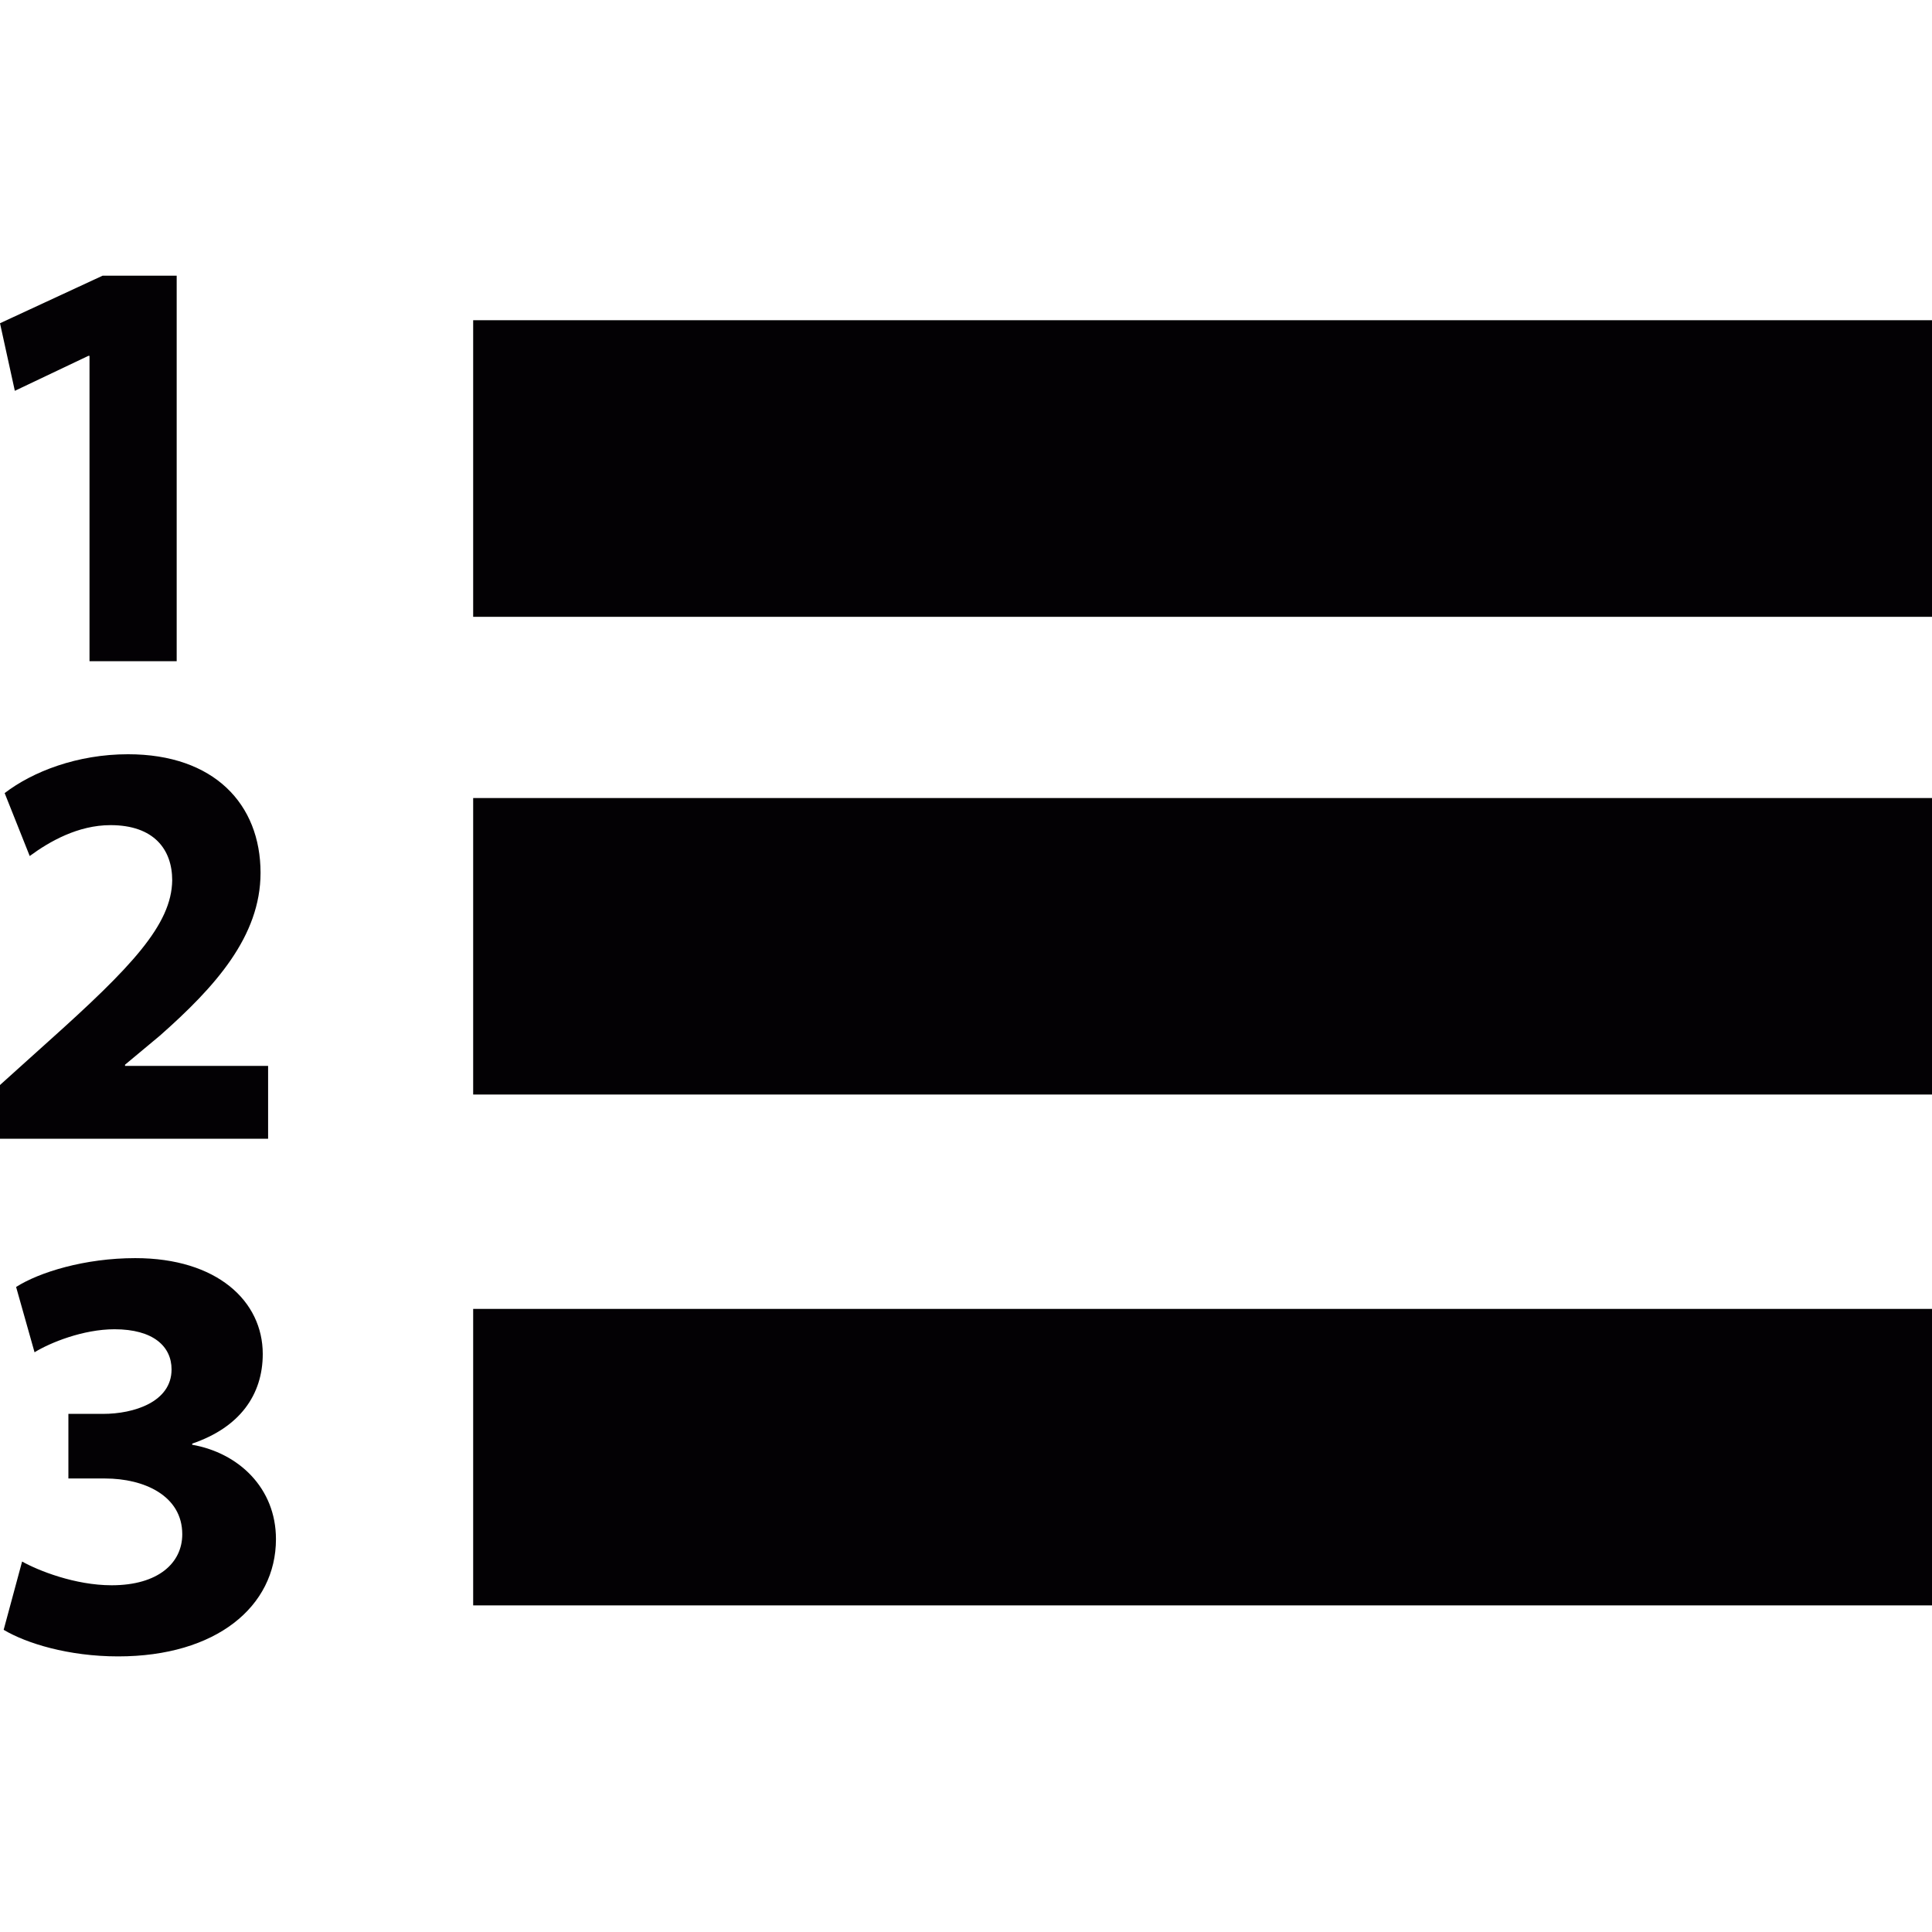 <?xml version="1.0" encoding="iso-8859-1"?>
<!-- Uploaded to: SVG Repo, www.svgrepo.com, Generator: SVG Repo Mixer Tools -->
<svg version="1.1" id="Capa_1" xmlns="http://www.w3.org/2000/svg" xmlns:xlink="http://www.w3.org/1999/xlink" 
	 viewBox="0 0 33.22 33.22" xml:space="preserve">
<g>
	<rect x="8.136" y="5.506" style="fill:#030104;" width="25.084" height="5.1"/>
	<rect x="8.136" y="13.722" style="fill:#030104;" width="25.084" height="5.098"/>
	<rect x="8.136" y="22.506" style="fill:#030104;" width="25.084" height="5.098"/>
	<polygon style="fill:#030104;" points="1.519,6.119 1.539,6.119 1.539,11.369 3.038,11.369 3.038,4.74 1.765,4.74 0,5.558 
		0.255,6.72 	"/>
	<path style="fill:#030104;" d="M4.61,18.328H2.15v-0.021l0.6-0.5c0.949-0.838,1.73-1.707,1.73-2.799c0-1.182-0.8-2.039-2.279-2.039
		c-0.872,0-1.64,0.299-2.121,0.668l0.431,1.082c0.339-0.25,0.831-0.531,1.389-0.531c0.751,0,1.061,0.422,1.061,0.949
		c-0.01,0.762-0.7,1.49-2.129,2.77L0,18.656v0.924h4.61V18.328z"/>
	<path style="fill:#030104;" d="M3.305,24.842v-0.02c0.816-0.277,1.213-0.838,1.213-1.541c0-0.908-0.785-1.648-2.192-1.648
		c-0.867,0-1.651,0.242-2.049,0.496l0.317,1.123c0.265-0.164,0.835-0.396,1.375-0.396c0.664,0,0.981,0.293,0.981,0.691
		c0,0.562-0.654,0.764-1.174,0.764h-0.6v1.111h0.631c0.673,0,1.327,0.297,1.327,0.959c0,0.49-0.409,0.877-1.214,0.877
		c-0.632,0-1.265-0.254-1.54-0.408l-0.317,1.174c0.389,0.232,1.113,0.457,1.969,0.457c1.682,0,2.713-0.855,2.713-2.016
		C4.745,25.586,4.103,24.982,3.305,24.842z"/>
</g>
</svg>